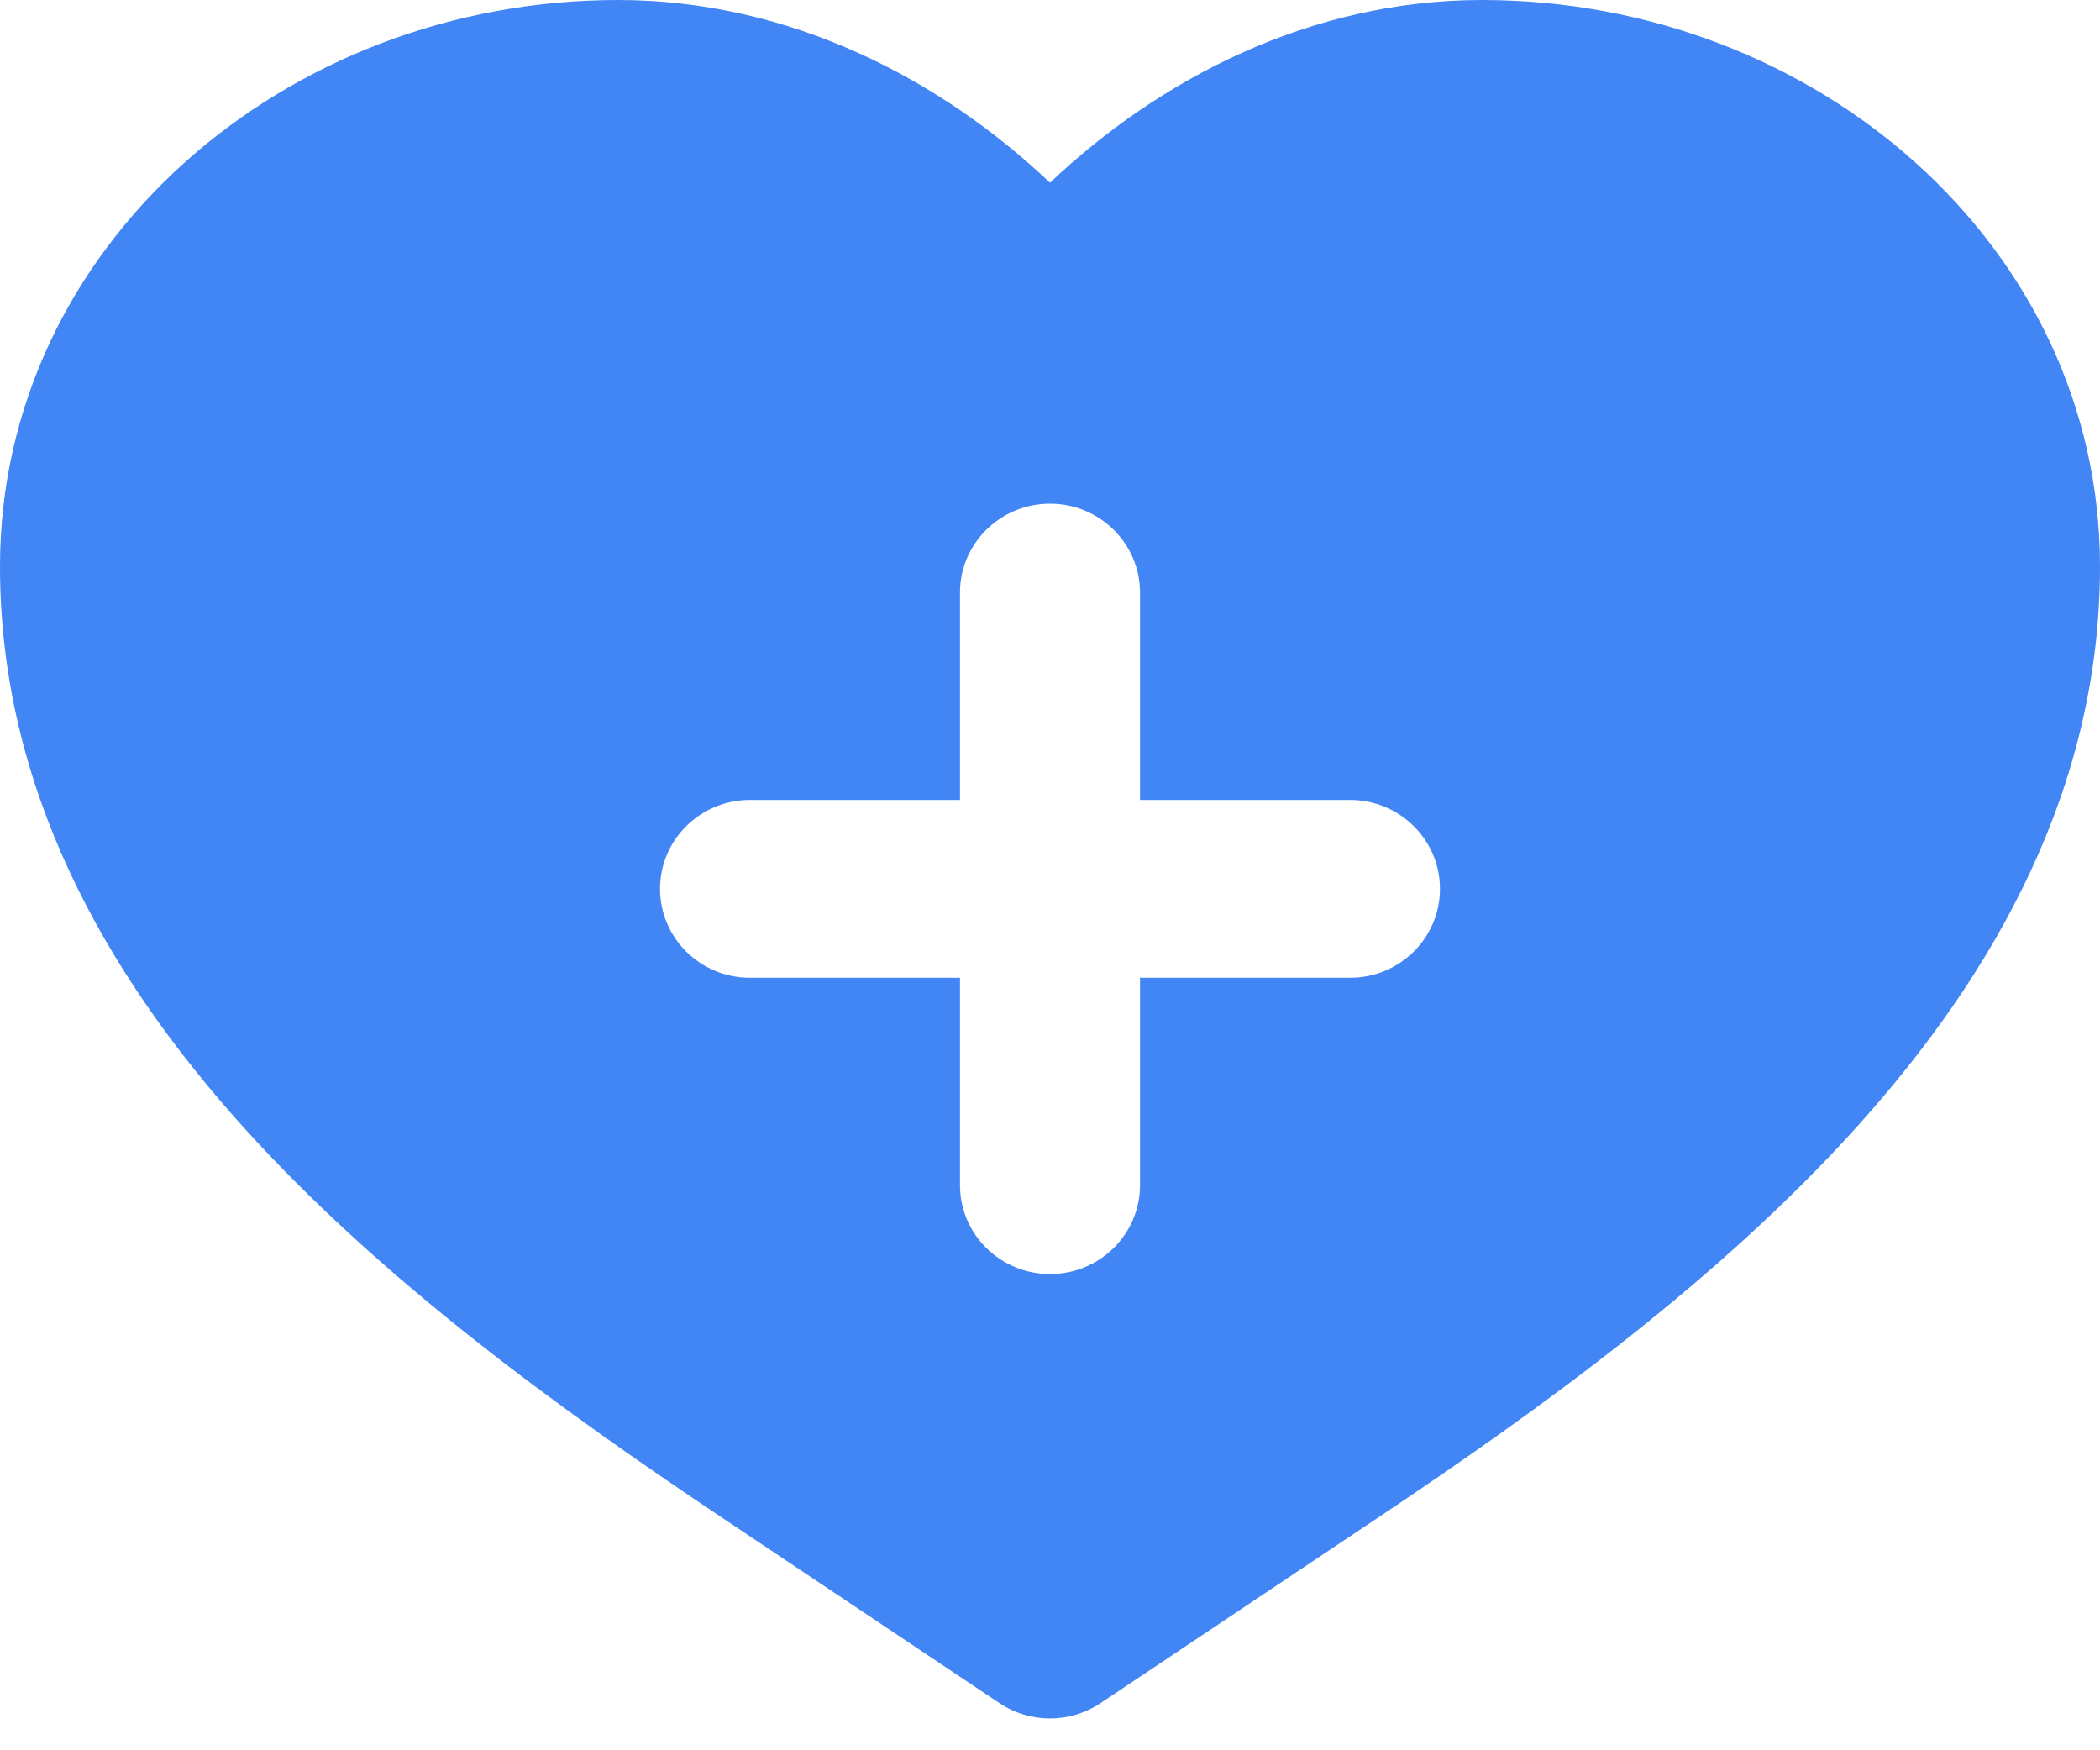 <svg width="30" height="25" viewBox="0 0 30 25" fill="none" xmlns="http://www.w3.org/2000/svg">
<path fill-rule="evenodd" clip-rule="evenodd" d="M8.829 0C4.061 0 0 3.52 0 8.091C0 11.245 1.495 13.9 3.477 16.099C5.453 18.291 8.001 20.131 10.305 21.671L14.279 24.327C14.715 24.618 15.285 24.618 15.721 24.327L19.695 21.671C21.999 20.131 24.547 18.291 26.523 16.099C28.505 13.9 30 11.245 30 8.091C30 3.52 25.939 0 21.171 0C18.714 0 16.552 1.138 15 2.61C13.448 1.138 11.286 0 8.829 0ZM9.429 12.696C9.429 11.995 10.004 11.426 10.714 11.426H13.714V8.464C13.714 7.763 14.29 7.194 15 7.194C15.71 7.194 16.286 7.763 16.286 8.464V11.426H19.286C19.996 11.426 20.571 11.995 20.571 12.696C20.571 13.397 19.996 13.966 19.286 13.966H16.286V16.928C16.286 17.629 15.71 18.198 15 18.198C14.29 18.198 13.714 17.629 13.714 16.928V13.966H10.714C10.004 13.966 9.429 13.397 9.429 12.696Z" fill="#4285F4"/>
</svg>
